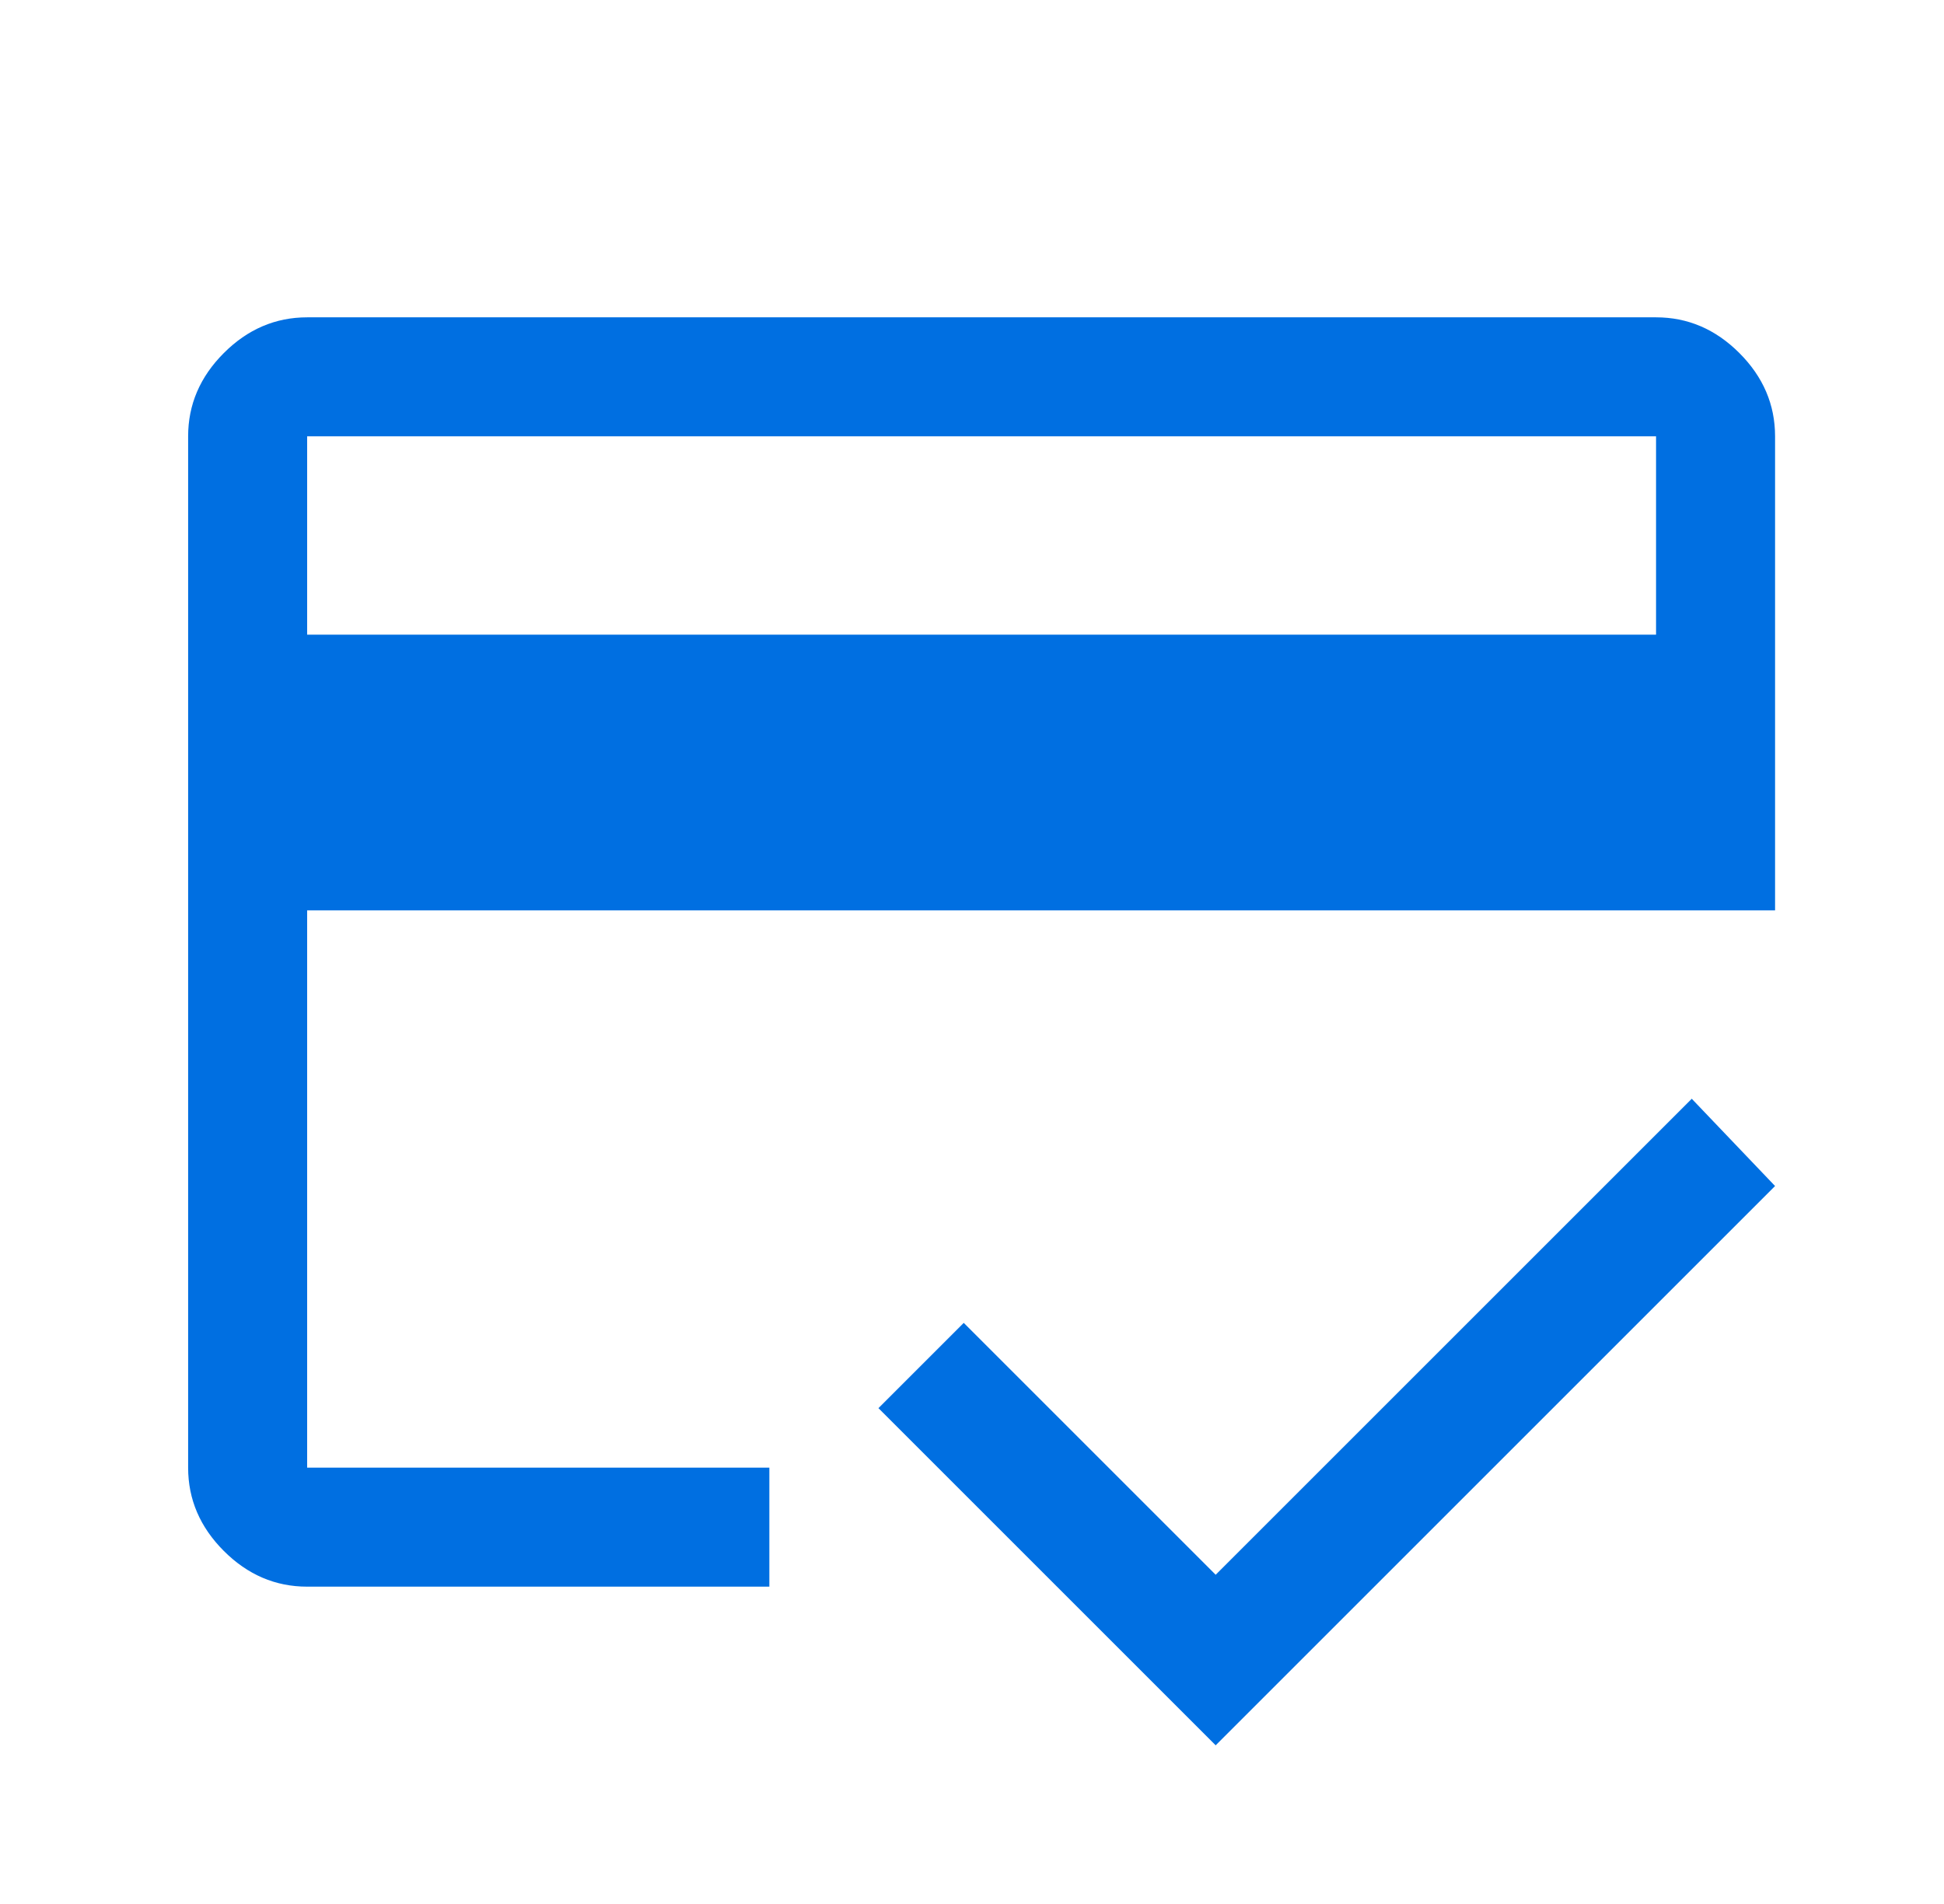 <svg width="49" height="48" viewBox="0 0 49 48" fill="none" xmlns="http://www.w3.org/2000/svg">
<path d="M7.742 16H41.742V11H7.742V16ZM4.742 11C4.742 10.2 5.042 9.5 5.642 8.9C6.242 8.3 6.942 8 7.742 8H41.742C42.542 8 43.242 8.3 43.842 8.9C44.442 9.5 44.742 10.2 44.742 11V22.95H7.742V37H19.392V40H7.742C6.942 40 6.242 39.7 5.642 39.1C5.042 38.5 4.742 37.8 4.742 37V11ZM30.642 44L22.142 35.5L24.292 33.35L30.642 39.7L42.642 27.7L44.742 29.9L30.642 44ZM7.742 11V37V35.5V29.1V35.6V22.95V16V11Z" fill="#006FE1"/>
</svg>
